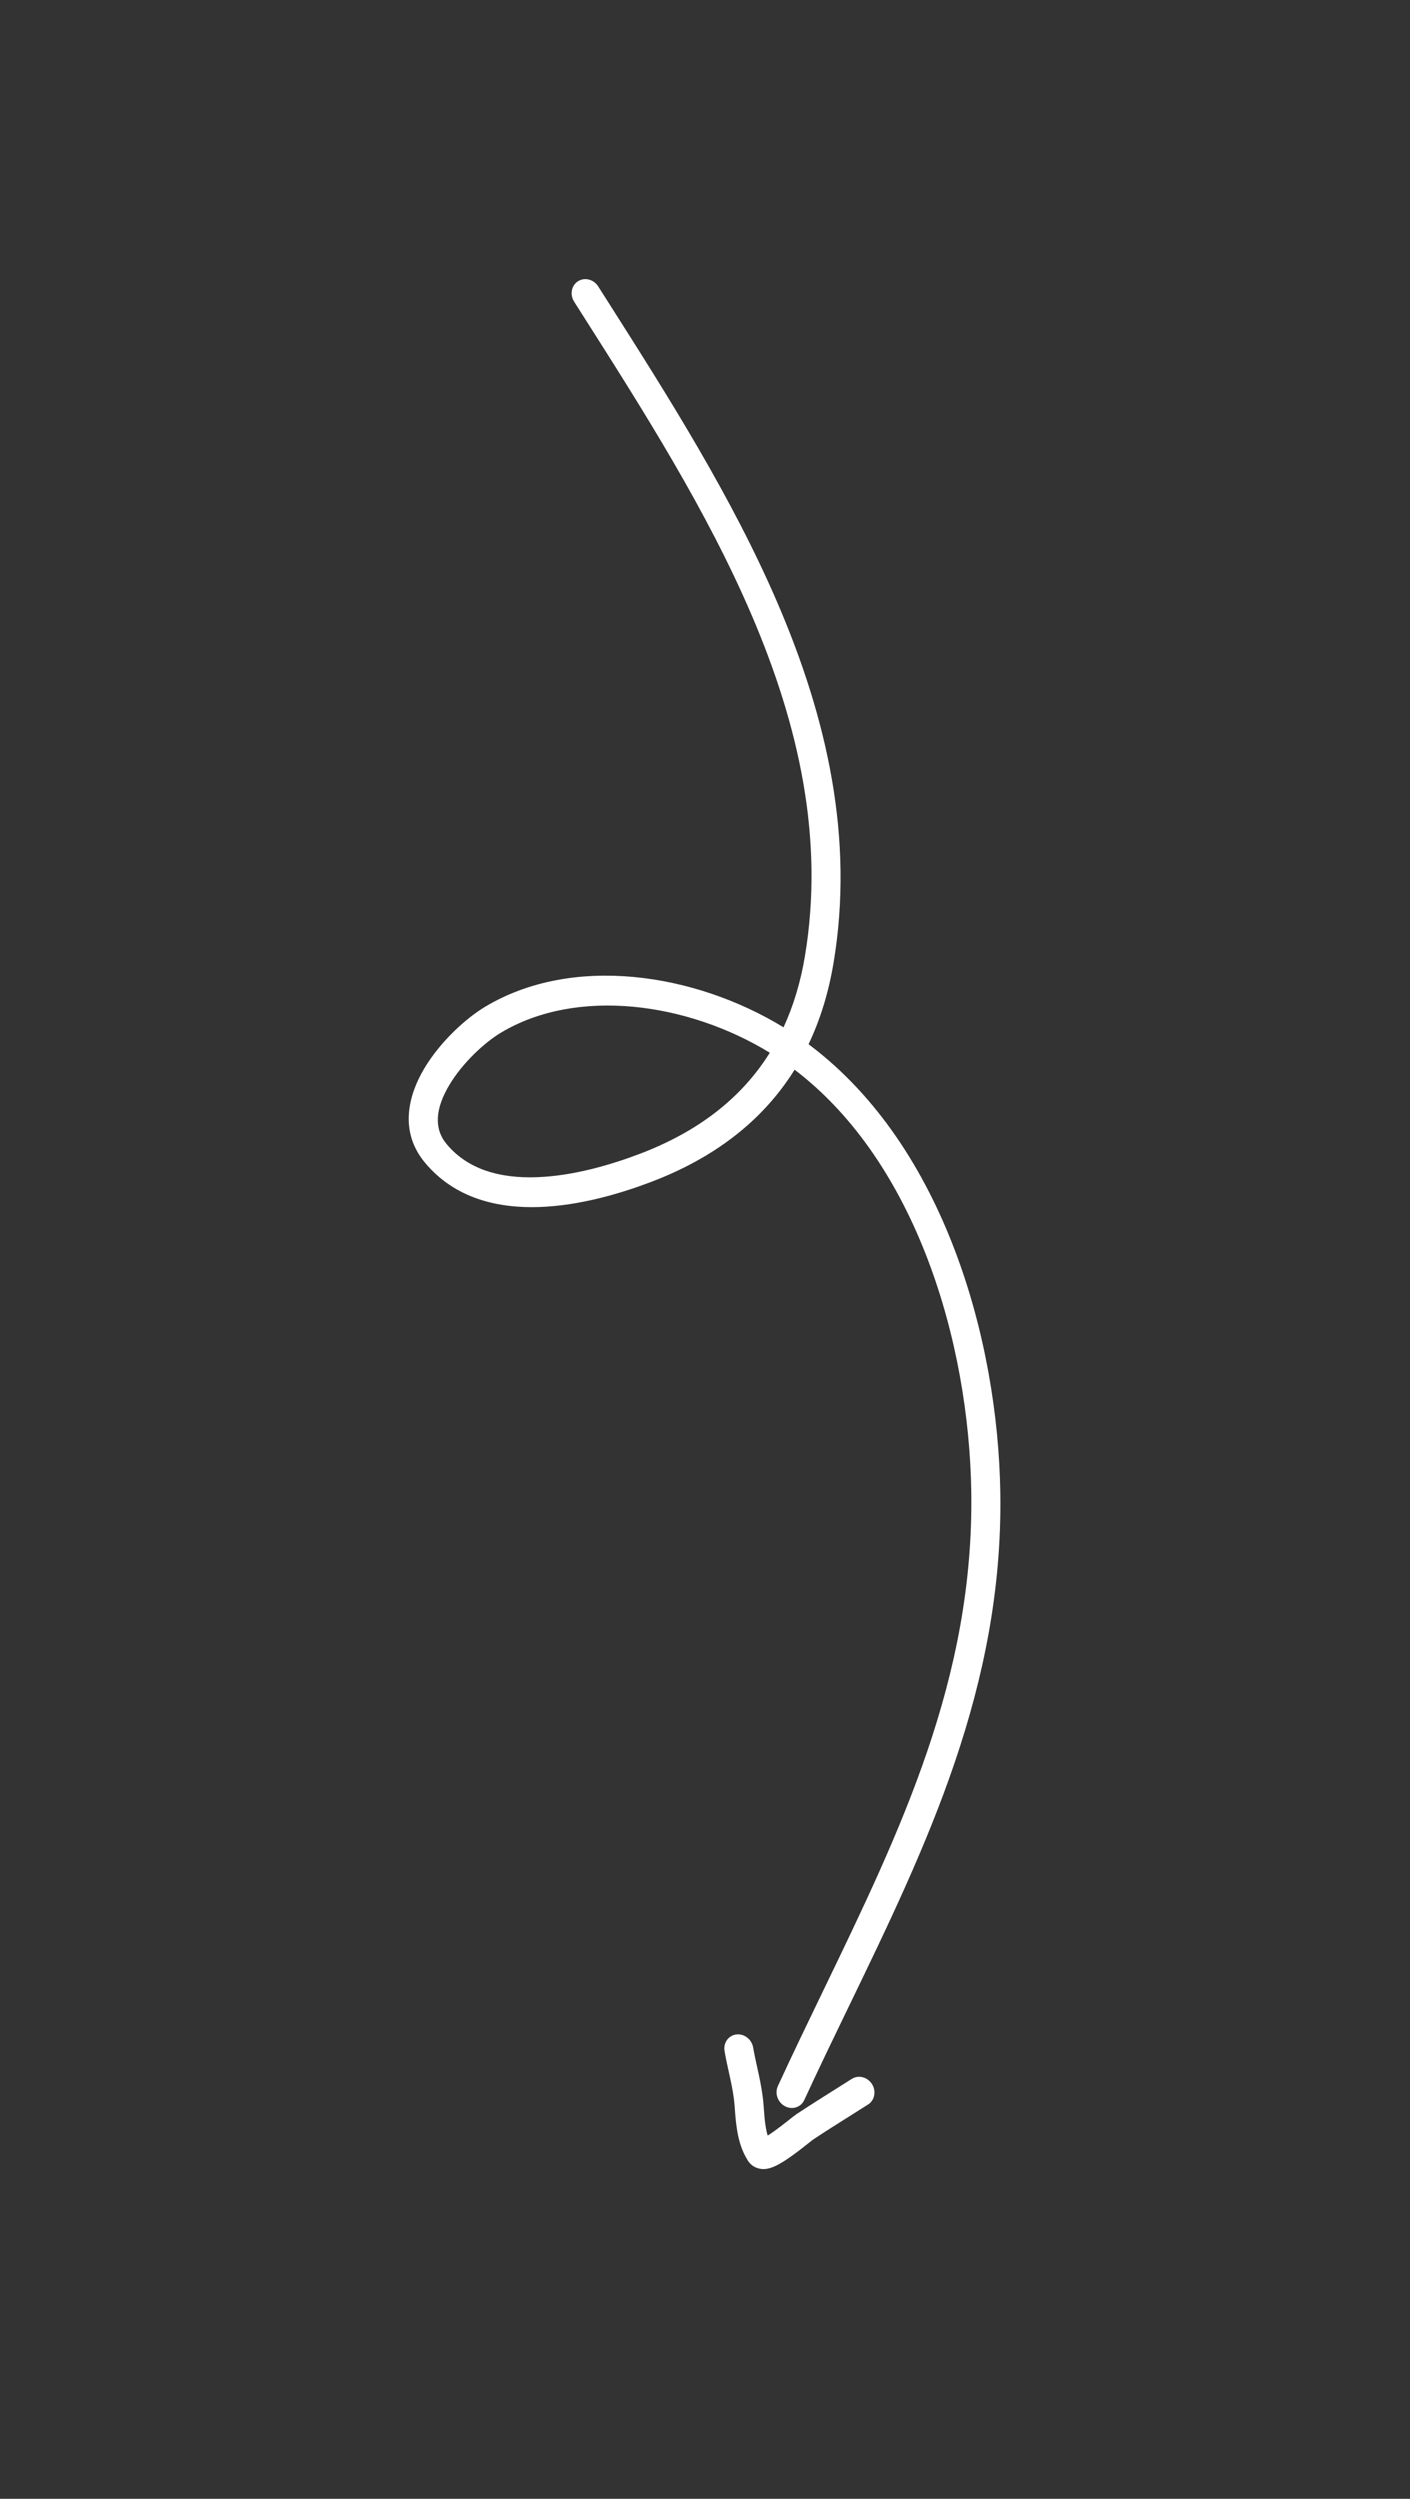 <svg width="303" height="537" viewBox="0 0 303 537" fill="none" xmlns="http://www.w3.org/2000/svg">
<rect x="0" y="0" width="303" height="537" fill="#333333" stroke="none"/>
<g clip-path="url(#clip0_115_115)">
<path fill-rule="evenodd" clip-rule="evenodd" d="M168.691 452.632C167.125 451.802 166.44 449.861 167.16 448.298C170.379 441.309 173.692 434.449 176.978 427.647C193.513 393.414 209.329 360.669 208.721 320.569C208.236 288.588 196.994 249.862 170.757 229.881C163.849 240.969 153.371 248.885 139.913 254C133.559 256.415 124.711 259.087 115.912 259.391C107.145 259.693 97.783 257.644 91.303 249.834C85.71 243.093 87.781 235.294 91.194 229.58C94.668 223.765 100.193 218.79 104.23 216.367C123.066 205.061 149.306 209.113 168.375 220.773C170.496 216.186 172.039 211.089 172.977 205.454C177.176 180.253 171.639 155.846 161.575 132.304C151.933 109.746 138.24 88.209 125.179 67.665C124.577 66.719 123.977 65.775 123.379 64.832C122.413 63.312 122.787 61.345 124.214 60.438C125.642 59.531 127.582 60.029 128.547 61.549C129.175 62.537 129.806 63.529 130.439 64.525C143.426 84.949 157.397 106.921 167.268 130.013C177.643 154.285 183.603 180.039 179.131 206.882C178.054 213.347 176.245 219.178 173.752 224.406C173.927 224.537 174.102 224.669 174.276 224.801C202.968 246.645 214.463 287.981 214.961 320.835C215.595 362.586 199.009 396.867 182.443 431.11C179.194 437.824 175.947 444.537 172.83 451.304C172.11 452.868 170.257 453.462 168.691 452.632ZM165.427 226.236C147.877 215.479 124.06 212.071 107.603 221.949C104.296 223.934 99.492 228.254 96.565 233.154C93.578 238.155 93.177 242.492 95.955 245.841C100.535 251.36 107.469 253.255 115.348 252.984C123.197 252.714 131.348 250.295 137.459 247.972C149.801 243.281 159.231 236.169 165.427 226.236Z" fill="white"/>
<path fill-rule="evenodd" clip-rule="evenodd" d="M169.608 455.524C170.232 455.029 170.844 454.544 171.174 454.325C173.946 452.49 176.776 450.709 179.572 448.948C180.738 448.214 181.897 447.484 183.044 446.755C184.472 445.848 186.412 446.346 187.378 447.866C188.343 449.386 187.969 451.354 186.542 452.26C185.352 453.017 184.167 453.762 182.989 454.504C180.217 456.249 177.476 457.975 174.762 459.772C174.764 459.77 174.764 459.771 174.761 459.773C174.751 459.78 174.711 459.808 174.628 459.871C174.532 459.944 174.409 460.039 174.256 460.159C174.084 460.294 173.899 460.44 173.693 460.604C173.519 460.741 173.33 460.891 173.12 461.057C172.235 461.755 171.112 462.628 169.974 463.432C168.872 464.212 167.612 465.033 166.473 465.543C165.932 465.784 165.171 466.073 164.335 466.127C163.493 466.181 161.782 465.998 160.703 464.299C159.424 462.285 158.8 460.081 158.449 458.089C158.144 456.364 158.015 454.6 157.907 453.122C157.892 452.912 157.877 452.708 157.862 452.51C157.722 450.659 157.385 448.837 156.971 446.894C156.864 446.395 156.751 445.878 156.634 445.348C156.312 443.886 155.97 442.327 155.702 440.773C155.399 439.015 156.529 437.419 158.225 437.208C159.922 436.997 161.543 438.25 161.845 440.008C162.085 441.398 162.377 442.727 162.687 444.136C162.811 444.698 162.937 445.272 163.064 445.869C163.497 447.898 163.909 450.072 164.084 452.377C164.1 452.596 164.116 452.812 164.132 453.026C164.244 454.534 164.347 455.933 164.588 457.297C164.692 457.891 164.817 458.438 164.967 458.942C165.353 458.699 165.78 458.411 166.239 458.087C167.249 457.372 168.276 456.575 169.145 455.89C169.297 455.77 169.453 455.647 169.608 455.524Z" fill="white"/>
</g>
<defs>
<clipPath id="clip0_115_115">
<rect width="302.198" height="537" fill="white" transform="matrix(-1 0 0 1 302.198 0)"/>
</clipPath>
</defs>
</svg>
